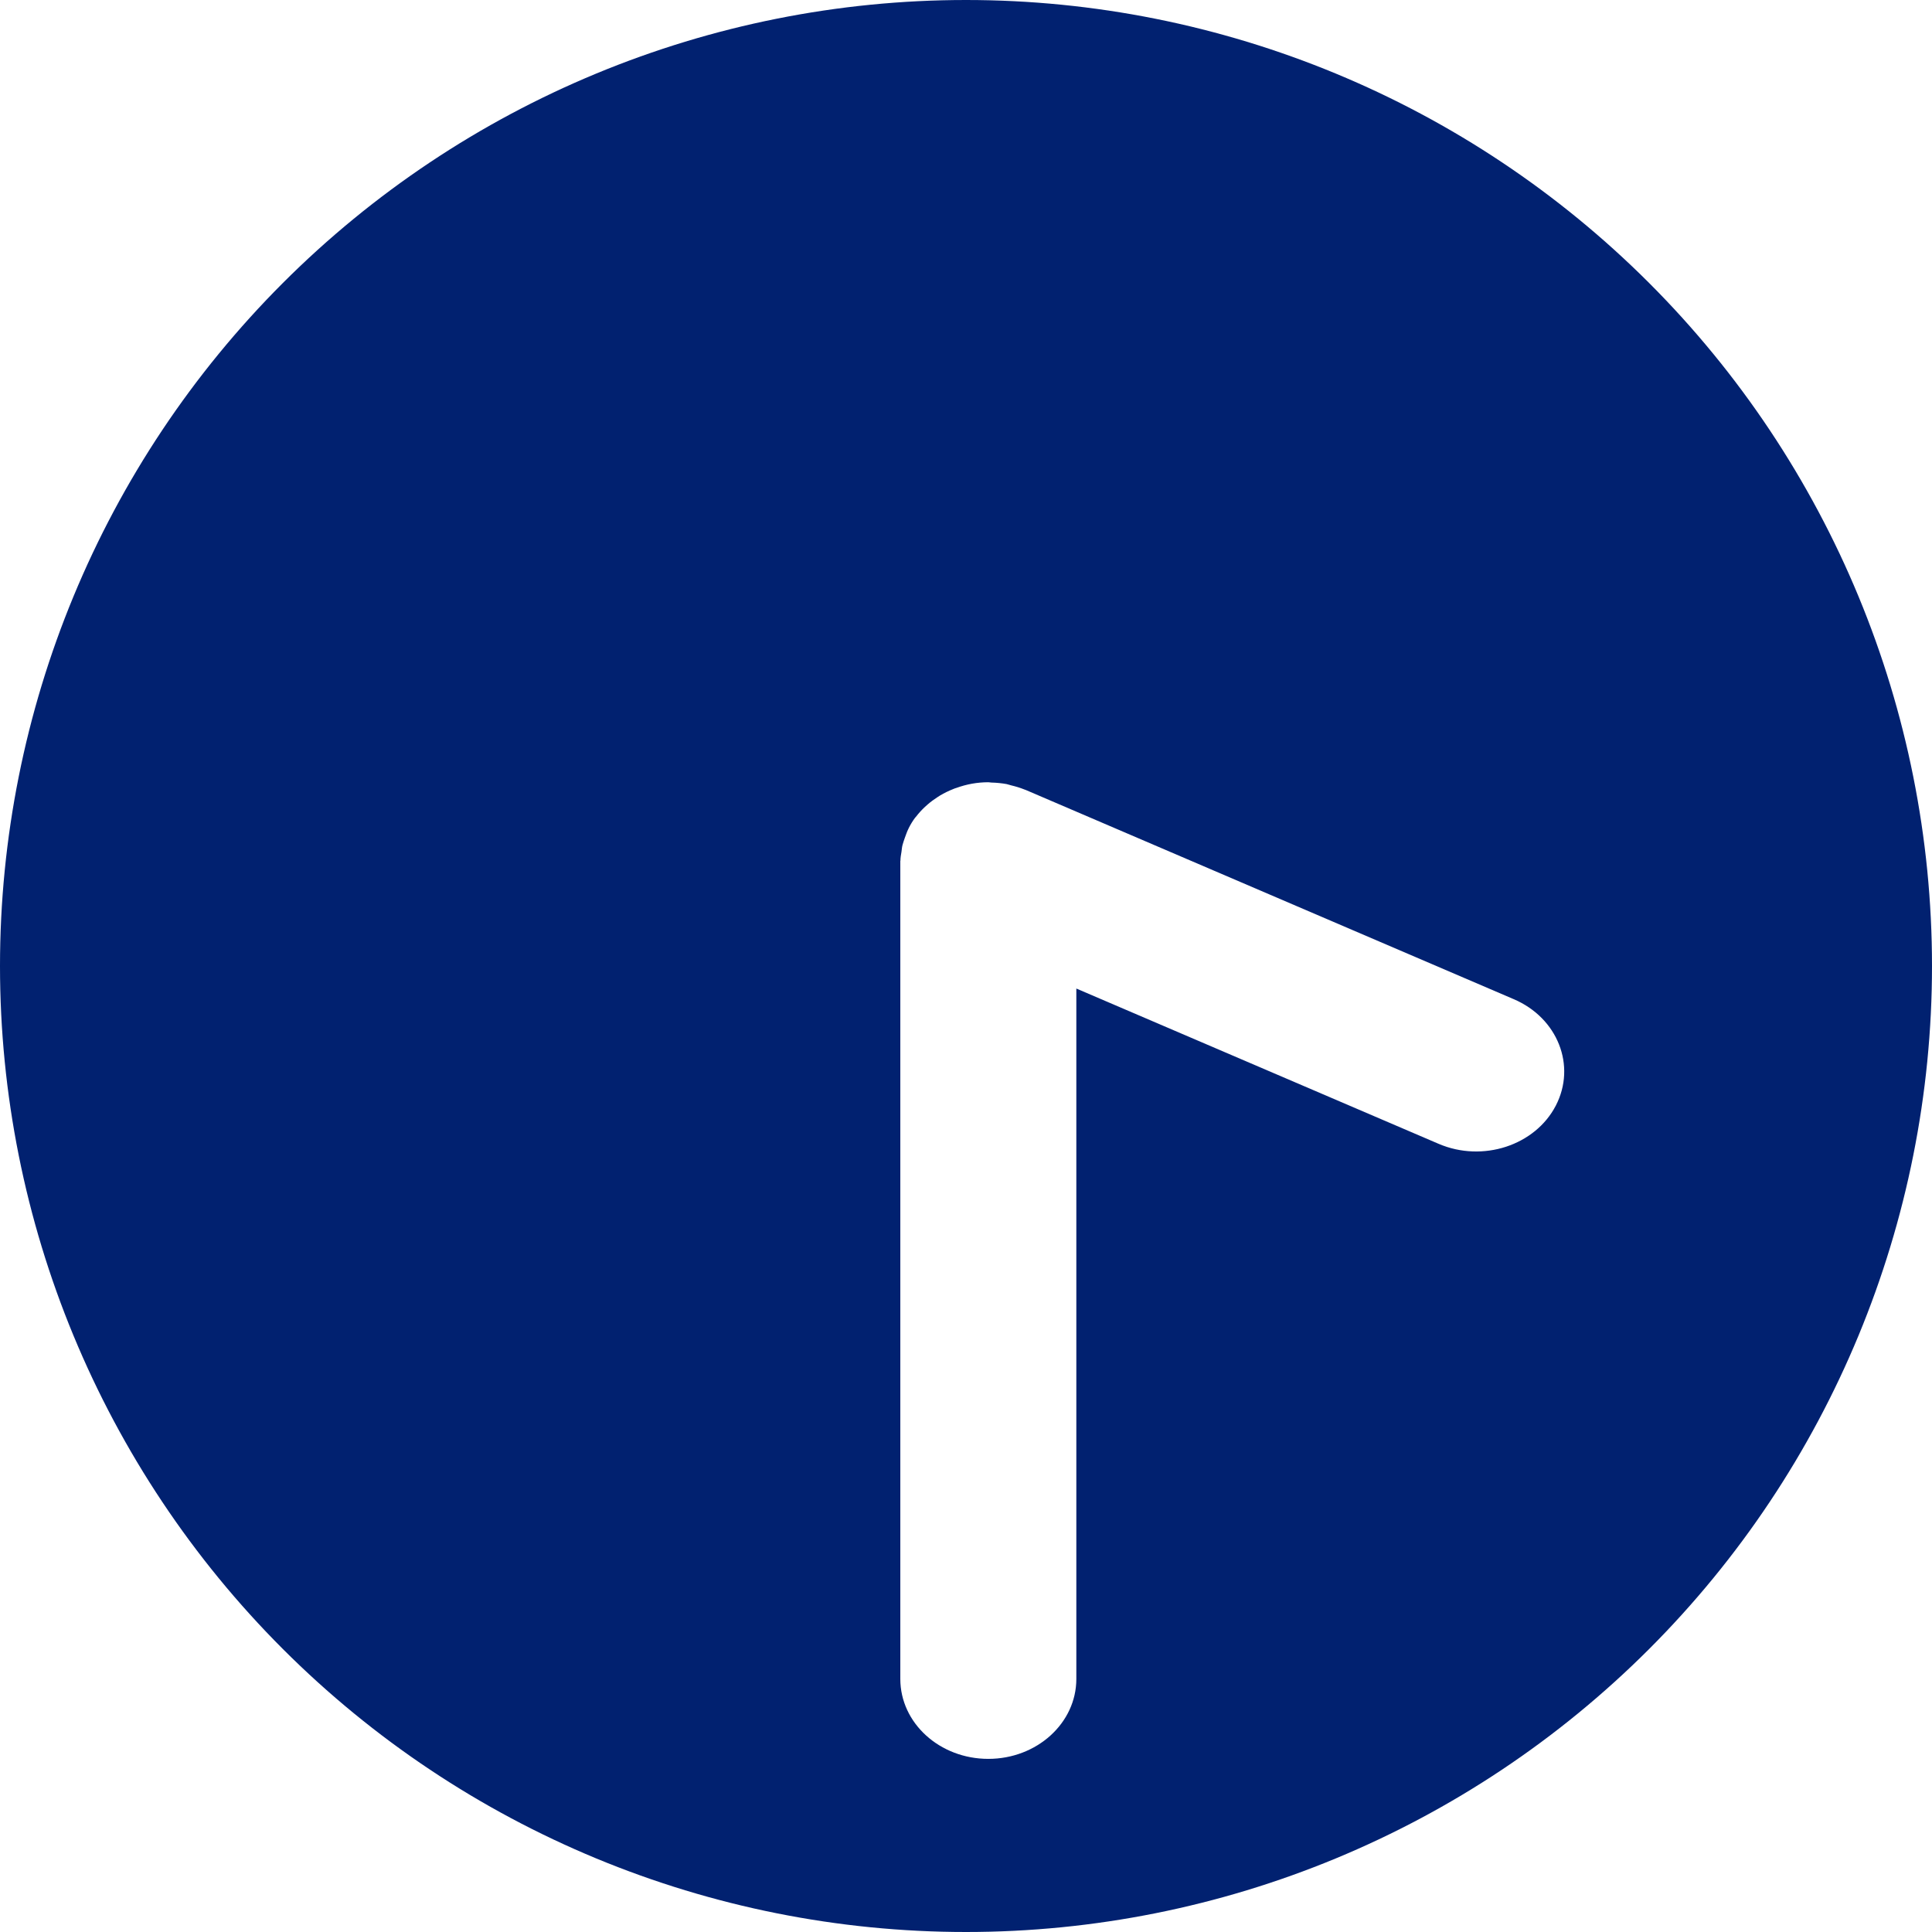 <svg width="18" height="18" viewBox="0 0 18 18" fill="none" xmlns="http://www.w3.org/2000/svg">
<path d="M8.389 8.02C8.389 7.992 8.394 7.964 8.399 7.935C8.402 7.915 8.403 7.892 8.409 7.871C8.414 7.85 8.423 7.828 8.43 7.806C8.44 7.78 8.448 7.754 8.46 7.729C8.463 7.725 8.464 7.72 8.466 7.716C8.483 7.682 8.503 7.649 8.526 7.618L8.532 7.612C8.558 7.578 8.587 7.546 8.618 7.517L8.644 7.494C8.671 7.47 8.701 7.449 8.731 7.429L8.759 7.411C8.798 7.388 8.839 7.368 8.882 7.351C8.892 7.346 8.901 7.344 8.91 7.341C9.006 7.306 9.106 7.288 9.208 7.288L9.238 7.291C9.285 7.292 9.332 7.297 9.378 7.305C9.393 7.308 9.407 7.314 9.421 7.317C9.463 7.327 9.503 7.339 9.543 7.355L9.557 7.36L14.103 9.309C14.513 9.484 14.688 9.929 14.495 10.301C14.302 10.673 13.813 10.832 13.404 10.657L10.028 9.21V15.642C10.028 16.054 9.66 16.387 9.208 16.387C8.755 16.387 8.388 16.054 8.388 15.642L8.388 8.02H8.389ZM9 18C11.387 18 13.676 17.052 15.364 15.364C17.052 13.676 18 11.387 18 9C18 6.613 17.052 4.324 15.364 2.636C13.676 0.948 11.387 0 9 0C6.613 0 4.324 0.948 2.636 2.636C0.948 4.324 0 6.613 0 9C0 11.387 0.948 13.676 2.636 15.364C4.324 17.052 6.613 18 9 18V18Z" fill="#012170"/>
</svg>
